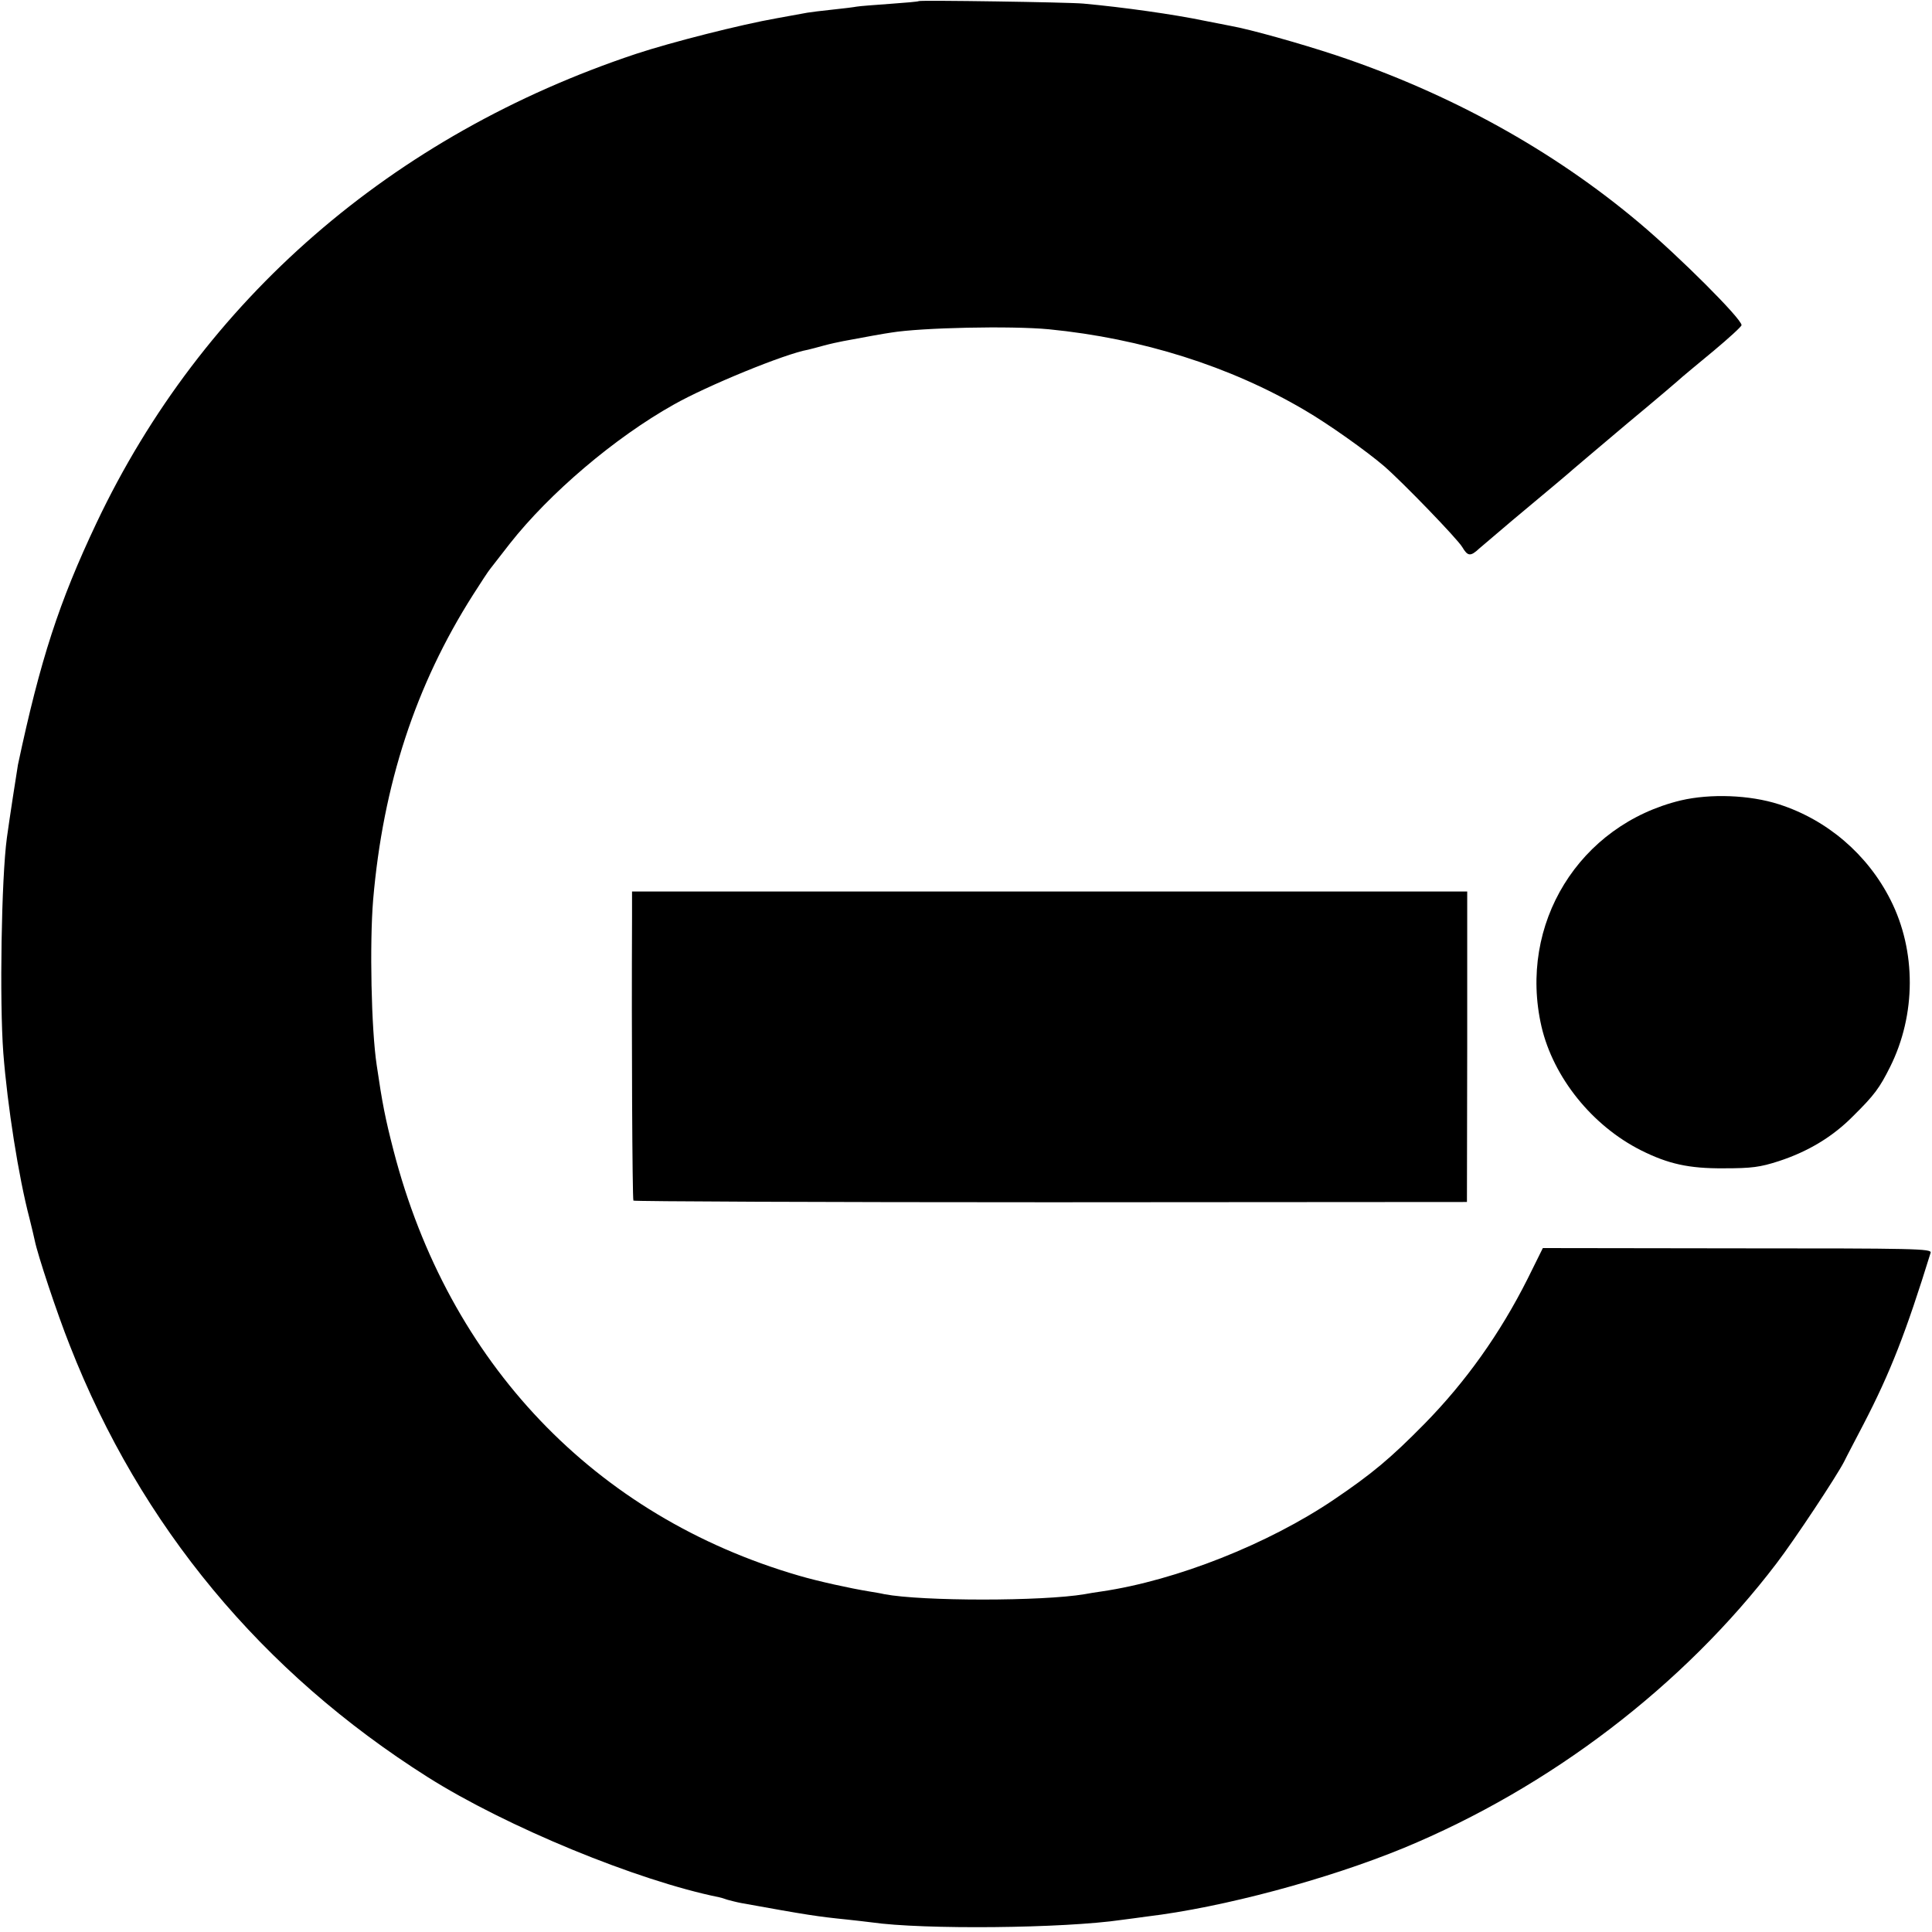 <?xml version="1.0" standalone="no"?>
<!DOCTYPE svg PUBLIC "-//W3C//DTD SVG 20010904//EN"
 "http://www.w3.org/TR/2001/REC-SVG-20010904/DTD/svg10.dtd">
<svg version="1.0" xmlns="http://www.w3.org/2000/svg"
 width="700pt" height="700pt" viewBox="0 0 700 700"
 preserveAspectRatio="xMidYMid meet">
<g transform="translate(0,700) scale(0.1,-0.1)"
fill="#000000" stroke="none">
<path d="M3329 6996 c-2 -2 -49 -6 -105 -10 -55 -4 -109 -8 -120 -10 -10 -2
-50 -7 -89 -11 -38 -4 -79 -9 -90 -11 -11 -2 -60 -11 -110 -20 -131 -23 -383
-87 -510 -129 -884 -294 -1572 -891 -1955 -1699 -136 -287 -204 -496 -285
-877 -3 -16 -32 -205 -40 -264 -20 -146 -27 -594 -13 -780 15 -192 55 -448 95
-600 8 -33 17 -69 19 -80 10 -50 80 -262 127 -380 256 -654 696 -1184 1297
-1564 285 -180 759 -375 1055 -435 6 -1 19 -5 30 -9 11 -3 34 -9 50 -12 243
-44 277 -49 385 -60 30 -3 70 -8 87 -10 188 -27 698 -22 908 9 22 3 63 8 90
12 276 33 655 135 930 248 532 220 1015 589 1352 1032 65 85 218 316 245 369
8 17 40 77 70 135 97 187 154 333 243 621 5 15 -56 16 -700 16 l-705 1 -55
-111 c-100 -199 -224 -373 -373 -525 -124 -126 -191 -182 -330 -276 -237 -160
-569 -292 -840 -332 -20 -3 -48 -7 -62 -10 -153 -26 -589 -26 -726 0 -12 3
-37 7 -55 10 -68 11 -186 37 -254 57 -740 215 -1270 771 -1469 1540 -30 116
-41 172 -61 309 -20 131 -26 443 -13 600 36 418 154 778 362 1105 28 44 56 87
63 95 6 8 38 49 70 90 144 183 380 384 594 504 120 68 402 184 487 199 9 2 35
9 57 15 22 6 54 13 70 16 79 15 152 28 174 31 109 18 433 25 571 12 337 -33
657 -134 927 -293 86 -50 225 -149 288 -203 68 -59 265 -263 283 -293 20 -34
30 -35 62 -5 14 12 68 58 120 102 132 110 214 179 220 185 3 3 91 77 195 165
105 87 195 164 201 170 6 5 57 48 113 94 55 46 101 88 101 93 0 23 -225 248
-370 370 -313 264 -689 471 -1100 608 -130 43 -312 94 -380 106 -14 3 -57 11
-97 19 -110 23 -295 49 -438 62 -53 5 -592 13 -596 9z"/>
<path d="M6090 4100 c-369 -89 -590 -448 -505 -819 43 -185 184 -360 361 -449
98 -49 173 -66 299 -65 102 0 132 4 200 26 107 35 196 89 269 163 77 76 96
102 134 178 95 190 95 421 2 605 -83 165 -230 291 -405 347 -106 34 -248 39
-355 14z"/>
<path d="M2290 3678 c-2 -425 1 -1022 5 -1028 2 -3 683 -6 1512 -6 l1508 1 1
563 0 562 -1513 0 -1513 0 0 -92z"/>
</g>
</svg>
